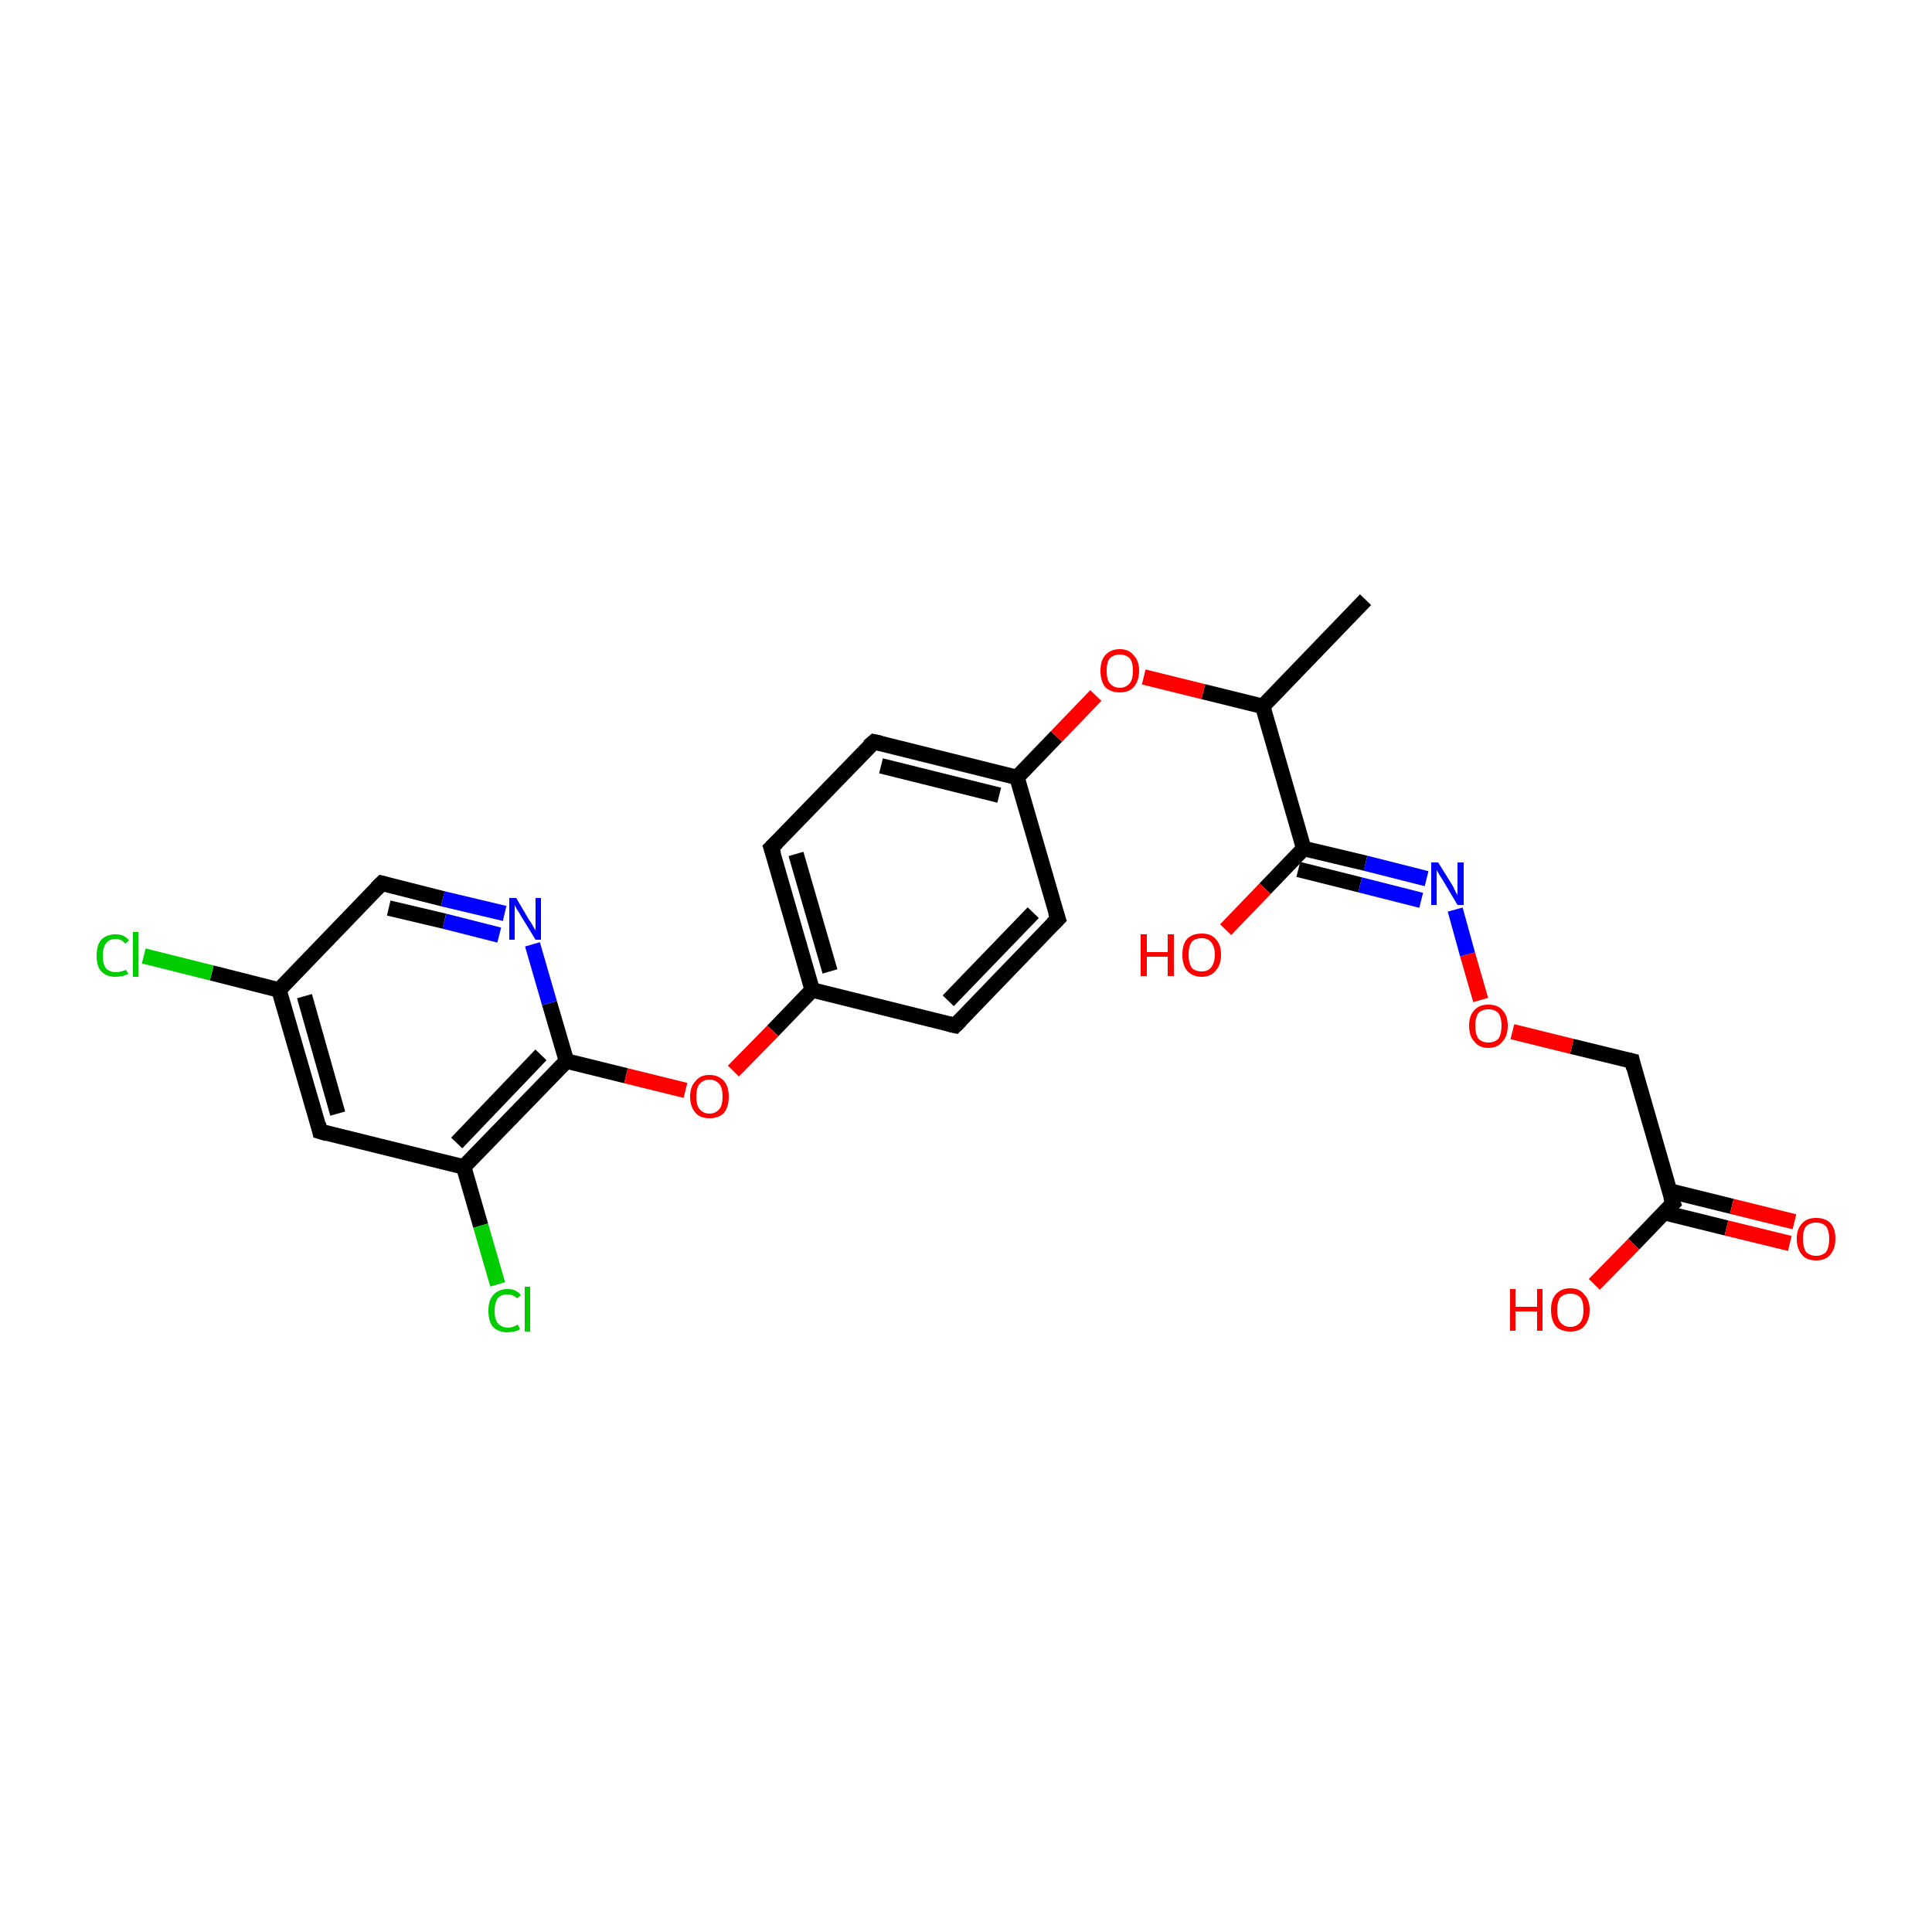 <?xml version='1.0' encoding='iso-8859-1'?>
<svg version='1.1' baseProfile='full'
              xmlns='http://www.w3.org/2000/svg'
                      xmlns:rdkit='http://www.rdkit.org/xml'
                      xmlns:xlink='http://www.w3.org/1999/xlink'
                  xml:space='preserve'
width='250px' height='250px' viewBox='0 0 250 250'>
<!-- END OF HEADER -->
<rect style='opacity:1.0;fill:#FFFFFF;stroke:none' width='250.0' height='250.0' x='0.0' y='0.0'> </rect>
<path class='bond-0 atom-0 atom-8' d='M 176.7,77.6 L 163.4,91.4' style='fill:none;fill-rule:evenodd;stroke:#000000;stroke-width:2.0px;stroke-linecap:butt;stroke-linejoin:miter;stroke-opacity:1' />
<path class='bond-1 atom-1 atom-3' d='M 136.9,118.9 L 123.6,132.7' style='fill:none;fill-rule:evenodd;stroke:#000000;stroke-width:2.0px;stroke-linecap:butt;stroke-linejoin:miter;stroke-opacity:1' />
<path class='bond-1 atom-1 atom-3' d='M 133.7,118.1 L 122.7,129.5' style='fill:none;fill-rule:evenodd;stroke:#000000;stroke-width:2.0px;stroke-linecap:butt;stroke-linejoin:miter;stroke-opacity:1' />
<path class='bond-2 atom-1 atom-10' d='M 136.9,118.9 L 131.6,100.6' style='fill:none;fill-rule:evenodd;stroke:#000000;stroke-width:2.0px;stroke-linecap:butt;stroke-linejoin:miter;stroke-opacity:1' />
<path class='bond-3 atom-2 atom-4' d='M 113.1,96.0 L 99.8,109.7' style='fill:none;fill-rule:evenodd;stroke:#000000;stroke-width:2.0px;stroke-linecap:butt;stroke-linejoin:miter;stroke-opacity:1' />
<path class='bond-4 atom-2 atom-10' d='M 113.1,96.0 L 131.6,100.6' style='fill:none;fill-rule:evenodd;stroke:#000000;stroke-width:2.0px;stroke-linecap:butt;stroke-linejoin:miter;stroke-opacity:1' />
<path class='bond-4 atom-2 atom-10' d='M 114.0,99.1 L 129.3,102.9' style='fill:none;fill-rule:evenodd;stroke:#000000;stroke-width:2.0px;stroke-linecap:butt;stroke-linejoin:miter;stroke-opacity:1' />
<path class='bond-5 atom-3 atom-11' d='M 123.6,132.7 L 105.1,128.1' style='fill:none;fill-rule:evenodd;stroke:#000000;stroke-width:2.0px;stroke-linecap:butt;stroke-linejoin:miter;stroke-opacity:1' />
<path class='bond-6 atom-4 atom-11' d='M 99.8,109.7 L 105.1,128.1' style='fill:none;fill-rule:evenodd;stroke:#000000;stroke-width:2.0px;stroke-linecap:butt;stroke-linejoin:miter;stroke-opacity:1' />
<path class='bond-6 atom-4 atom-11' d='M 103.0,110.5 L 107.4,125.7' style='fill:none;fill-rule:evenodd;stroke:#000000;stroke-width:2.0px;stroke-linecap:butt;stroke-linejoin:miter;stroke-opacity:1' />
<path class='bond-7 atom-5 atom-9' d='M 41.4,146.4 L 36.1,128.1' style='fill:none;fill-rule:evenodd;stroke:#000000;stroke-width:2.0px;stroke-linecap:butt;stroke-linejoin:miter;stroke-opacity:1' />
<path class='bond-7 atom-5 atom-9' d='M 43.7,144.1 L 39.4,128.9' style='fill:none;fill-rule:evenodd;stroke:#000000;stroke-width:2.0px;stroke-linecap:butt;stroke-linejoin:miter;stroke-opacity:1' />
<path class='bond-8 atom-5 atom-12' d='M 41.4,146.4 L 60.0,151.0' style='fill:none;fill-rule:evenodd;stroke:#000000;stroke-width:2.0px;stroke-linecap:butt;stroke-linejoin:miter;stroke-opacity:1' />
<path class='bond-9 atom-6 atom-9' d='M 49.4,114.3 L 36.1,128.1' style='fill:none;fill-rule:evenodd;stroke:#000000;stroke-width:2.0px;stroke-linecap:butt;stroke-linejoin:miter;stroke-opacity:1' />
<path class='bond-10 atom-6 atom-18' d='M 49.4,114.3 L 57.3,116.3' style='fill:none;fill-rule:evenodd;stroke:#000000;stroke-width:2.0px;stroke-linecap:butt;stroke-linejoin:miter;stroke-opacity:1' />
<path class='bond-10 atom-6 atom-18' d='M 57.3,116.3 L 65.3,118.2' style='fill:none;fill-rule:evenodd;stroke:#0000FF;stroke-width:2.0px;stroke-linecap:butt;stroke-linejoin:miter;stroke-opacity:1' />
<path class='bond-10 atom-6 atom-18' d='M 50.3,117.5 L 57.5,119.2' style='fill:none;fill-rule:evenodd;stroke:#000000;stroke-width:2.0px;stroke-linecap:butt;stroke-linejoin:miter;stroke-opacity:1' />
<path class='bond-10 atom-6 atom-18' d='M 57.5,119.2 L 64.6,121.0' style='fill:none;fill-rule:evenodd;stroke:#0000FF;stroke-width:2.0px;stroke-linecap:butt;stroke-linejoin:miter;stroke-opacity:1' />
<path class='bond-11 atom-7 atom-13' d='M 211.2,137.3 L 216.5,155.7' style='fill:none;fill-rule:evenodd;stroke:#000000;stroke-width:2.0px;stroke-linecap:butt;stroke-linejoin:miter;stroke-opacity:1' />
<path class='bond-12 atom-7 atom-23' d='M 211.2,137.3 L 203.4,135.4' style='fill:none;fill-rule:evenodd;stroke:#000000;stroke-width:2.0px;stroke-linecap:butt;stroke-linejoin:miter;stroke-opacity:1' />
<path class='bond-12 atom-7 atom-23' d='M 203.4,135.4 L 195.7,133.5' style='fill:none;fill-rule:evenodd;stroke:#FF0000;stroke-width:2.0px;stroke-linecap:butt;stroke-linejoin:miter;stroke-opacity:1' />
<path class='bond-13 atom-8 atom-14' d='M 163.4,91.4 L 168.7,109.8' style='fill:none;fill-rule:evenodd;stroke:#000000;stroke-width:2.0px;stroke-linecap:butt;stroke-linejoin:miter;stroke-opacity:1' />
<path class='bond-14 atom-8 atom-24' d='M 163.4,91.4 L 155.7,89.5' style='fill:none;fill-rule:evenodd;stroke:#000000;stroke-width:2.0px;stroke-linecap:butt;stroke-linejoin:miter;stroke-opacity:1' />
<path class='bond-14 atom-8 atom-24' d='M 155.7,89.5 L 148.0,87.6' style='fill:none;fill-rule:evenodd;stroke:#FF0000;stroke-width:2.0px;stroke-linecap:butt;stroke-linejoin:miter;stroke-opacity:1' />
<path class='bond-15 atom-9 atom-16' d='M 36.1,128.1 L 27.4,125.9' style='fill:none;fill-rule:evenodd;stroke:#000000;stroke-width:2.0px;stroke-linecap:butt;stroke-linejoin:miter;stroke-opacity:1' />
<path class='bond-15 atom-9 atom-16' d='M 27.4,125.9 L 18.6,123.7' style='fill:none;fill-rule:evenodd;stroke:#00CC00;stroke-width:2.0px;stroke-linecap:butt;stroke-linejoin:miter;stroke-opacity:1' />
<path class='bond-16 atom-10 atom-24' d='M 131.6,100.6 L 136.7,95.3' style='fill:none;fill-rule:evenodd;stroke:#000000;stroke-width:2.0px;stroke-linecap:butt;stroke-linejoin:miter;stroke-opacity:1' />
<path class='bond-16 atom-10 atom-24' d='M 136.7,95.3 L 141.8,90.0' style='fill:none;fill-rule:evenodd;stroke:#FF0000;stroke-width:2.0px;stroke-linecap:butt;stroke-linejoin:miter;stroke-opacity:1' />
<path class='bond-17 atom-11 atom-25' d='M 105.1,128.1 L 100.0,133.4' style='fill:none;fill-rule:evenodd;stroke:#000000;stroke-width:2.0px;stroke-linecap:butt;stroke-linejoin:miter;stroke-opacity:1' />
<path class='bond-17 atom-11 atom-25' d='M 100.0,133.4 L 94.9,138.6' style='fill:none;fill-rule:evenodd;stroke:#FF0000;stroke-width:2.0px;stroke-linecap:butt;stroke-linejoin:miter;stroke-opacity:1' />
<path class='bond-18 atom-12 atom-15' d='M 60.0,151.0 L 73.3,137.3' style='fill:none;fill-rule:evenodd;stroke:#000000;stroke-width:2.0px;stroke-linecap:butt;stroke-linejoin:miter;stroke-opacity:1' />
<path class='bond-18 atom-12 atom-15' d='M 59.1,147.9 L 70.0,136.5' style='fill:none;fill-rule:evenodd;stroke:#000000;stroke-width:2.0px;stroke-linecap:butt;stroke-linejoin:miter;stroke-opacity:1' />
<path class='bond-19 atom-12 atom-17' d='M 60.0,151.0 L 62.2,158.6' style='fill:none;fill-rule:evenodd;stroke:#000000;stroke-width:2.0px;stroke-linecap:butt;stroke-linejoin:miter;stroke-opacity:1' />
<path class='bond-19 atom-12 atom-17' d='M 62.2,158.6 L 64.4,166.2' style='fill:none;fill-rule:evenodd;stroke:#00CC00;stroke-width:2.0px;stroke-linecap:butt;stroke-linejoin:miter;stroke-opacity:1' />
<path class='bond-20 atom-13 atom-20' d='M 215.3,156.9 L 223.4,158.9' style='fill:none;fill-rule:evenodd;stroke:#000000;stroke-width:2.0px;stroke-linecap:butt;stroke-linejoin:miter;stroke-opacity:1' />
<path class='bond-20 atom-13 atom-20' d='M 223.4,158.9 L 231.6,160.9' style='fill:none;fill-rule:evenodd;stroke:#FF0000;stroke-width:2.0px;stroke-linecap:butt;stroke-linejoin:miter;stroke-opacity:1' />
<path class='bond-20 atom-13 atom-20' d='M 216.0,154.1 L 224.1,156.1' style='fill:none;fill-rule:evenodd;stroke:#000000;stroke-width:2.0px;stroke-linecap:butt;stroke-linejoin:miter;stroke-opacity:1' />
<path class='bond-20 atom-13 atom-20' d='M 224.1,156.1 L 232.2,158.1' style='fill:none;fill-rule:evenodd;stroke:#FF0000;stroke-width:2.0px;stroke-linecap:butt;stroke-linejoin:miter;stroke-opacity:1' />
<path class='bond-21 atom-13 atom-21' d='M 216.5,155.7 L 211.4,161.0' style='fill:none;fill-rule:evenodd;stroke:#000000;stroke-width:2.0px;stroke-linecap:butt;stroke-linejoin:miter;stroke-opacity:1' />
<path class='bond-21 atom-13 atom-21' d='M 211.4,161.0 L 206.3,166.2' style='fill:none;fill-rule:evenodd;stroke:#FF0000;stroke-width:2.0px;stroke-linecap:butt;stroke-linejoin:miter;stroke-opacity:1' />
<path class='bond-22 atom-14 atom-19' d='M 168.7,109.8 L 176.7,111.7' style='fill:none;fill-rule:evenodd;stroke:#000000;stroke-width:2.0px;stroke-linecap:butt;stroke-linejoin:miter;stroke-opacity:1' />
<path class='bond-22 atom-14 atom-19' d='M 176.7,111.7 L 184.6,113.7' style='fill:none;fill-rule:evenodd;stroke:#0000FF;stroke-width:2.0px;stroke-linecap:butt;stroke-linejoin:miter;stroke-opacity:1' />
<path class='bond-22 atom-14 atom-19' d='M 168.0,112.5 L 176.0,114.5' style='fill:none;fill-rule:evenodd;stroke:#000000;stroke-width:2.0px;stroke-linecap:butt;stroke-linejoin:miter;stroke-opacity:1' />
<path class='bond-22 atom-14 atom-19' d='M 176.0,114.5 L 183.9,116.5' style='fill:none;fill-rule:evenodd;stroke:#0000FF;stroke-width:2.0px;stroke-linecap:butt;stroke-linejoin:miter;stroke-opacity:1' />
<path class='bond-23 atom-14 atom-22' d='M 168.7,109.8 L 163.7,115.0' style='fill:none;fill-rule:evenodd;stroke:#000000;stroke-width:2.0px;stroke-linecap:butt;stroke-linejoin:miter;stroke-opacity:1' />
<path class='bond-23 atom-14 atom-22' d='M 163.7,115.0 L 158.6,120.3' style='fill:none;fill-rule:evenodd;stroke:#FF0000;stroke-width:2.0px;stroke-linecap:butt;stroke-linejoin:miter;stroke-opacity:1' />
<path class='bond-24 atom-15 atom-18' d='M 73.3,137.3 L 71.1,129.8' style='fill:none;fill-rule:evenodd;stroke:#000000;stroke-width:2.0px;stroke-linecap:butt;stroke-linejoin:miter;stroke-opacity:1' />
<path class='bond-24 atom-15 atom-18' d='M 71.1,129.8 L 68.9,122.2' style='fill:none;fill-rule:evenodd;stroke:#0000FF;stroke-width:2.0px;stroke-linecap:butt;stroke-linejoin:miter;stroke-opacity:1' />
<path class='bond-25 atom-15 atom-25' d='M 73.3,137.3 L 81.0,139.2' style='fill:none;fill-rule:evenodd;stroke:#000000;stroke-width:2.0px;stroke-linecap:butt;stroke-linejoin:miter;stroke-opacity:1' />
<path class='bond-25 atom-15 atom-25' d='M 81.0,139.2 L 88.7,141.1' style='fill:none;fill-rule:evenodd;stroke:#FF0000;stroke-width:2.0px;stroke-linecap:butt;stroke-linejoin:miter;stroke-opacity:1' />
<path class='bond-26 atom-19 atom-23' d='M 188.3,117.7 L 189.9,123.5' style='fill:none;fill-rule:evenodd;stroke:#0000FF;stroke-width:2.0px;stroke-linecap:butt;stroke-linejoin:miter;stroke-opacity:1' />
<path class='bond-26 atom-19 atom-23' d='M 189.9,123.5 L 191.6,129.4' style='fill:none;fill-rule:evenodd;stroke:#FF0000;stroke-width:2.0px;stroke-linecap:butt;stroke-linejoin:miter;stroke-opacity:1' />
<path d='M 136.2,119.6 L 136.9,118.9 L 136.6,118.0' style='fill:none;stroke:#000000;stroke-width:2.0px;stroke-linecap:butt;stroke-linejoin:miter;stroke-opacity:1;' />
<path d='M 112.4,96.6 L 113.1,96.0 L 114.0,96.2' style='fill:none;stroke:#000000;stroke-width:2.0px;stroke-linecap:butt;stroke-linejoin:miter;stroke-opacity:1;' />
<path d='M 124.3,132.0 L 123.6,132.7 L 122.7,132.5' style='fill:none;stroke:#000000;stroke-width:2.0px;stroke-linecap:butt;stroke-linejoin:miter;stroke-opacity:1;' />
<path d='M 100.5,109.0 L 99.8,109.7 L 100.1,110.6' style='fill:none;stroke:#000000;stroke-width:2.0px;stroke-linecap:butt;stroke-linejoin:miter;stroke-opacity:1;' />
<path d='M 41.2,145.5 L 41.4,146.4 L 42.4,146.7' style='fill:none;stroke:#000000;stroke-width:2.0px;stroke-linecap:butt;stroke-linejoin:miter;stroke-opacity:1;' />
<path d='M 48.7,115.0 L 49.4,114.3 L 49.8,114.4' style='fill:none;stroke:#000000;stroke-width:2.0px;stroke-linecap:butt;stroke-linejoin:miter;stroke-opacity:1;' />
<path d='M 211.4,138.2 L 211.2,137.3 L 210.8,137.2' style='fill:none;stroke:#000000;stroke-width:2.0px;stroke-linecap:butt;stroke-linejoin:miter;stroke-opacity:1;' />
<path d='M 216.2,154.8 L 216.5,155.7 L 216.2,156.0' style='fill:none;stroke:#000000;stroke-width:2.0px;stroke-linecap:butt;stroke-linejoin:miter;stroke-opacity:1;' />
<path class='atom-16' d='M 12.5 123.7
Q 12.5 122.3, 13.1 121.6
Q 13.8 120.9, 15.0 120.9
Q 16.1 120.9, 16.7 121.7
L 16.2 122.1
Q 15.7 121.5, 15.0 121.5
Q 14.1 121.5, 13.7 122.1
Q 13.3 122.6, 13.3 123.7
Q 13.3 124.7, 13.7 125.3
Q 14.2 125.8, 15.0 125.8
Q 15.6 125.8, 16.3 125.5
L 16.6 126.0
Q 16.3 126.2, 15.8 126.3
Q 15.4 126.4, 14.9 126.4
Q 13.8 126.4, 13.1 125.7
Q 12.5 125.0, 12.5 123.7
' fill='#00CC00'/>
<path class='atom-16' d='M 17.2 120.6
L 17.9 120.6
L 17.9 126.4
L 17.2 126.4
L 17.2 120.6
' fill='#00CC00'/>
<path class='atom-17' d='M 63.2 169.6
Q 63.2 168.3, 63.8 167.6
Q 64.5 166.8, 65.7 166.8
Q 66.8 166.8, 67.4 167.6
L 66.9 168.0
Q 66.4 167.5, 65.7 167.5
Q 64.8 167.5, 64.4 168.0
Q 64.0 168.6, 64.0 169.6
Q 64.0 170.7, 64.4 171.2
Q 64.9 171.8, 65.8 171.8
Q 66.3 171.8, 67.0 171.4
L 67.3 172.0
Q 67.0 172.2, 66.5 172.3
Q 66.1 172.4, 65.6 172.4
Q 64.5 172.4, 63.8 171.7
Q 63.2 171.0, 63.2 169.6
' fill='#00CC00'/>
<path class='atom-17' d='M 67.9 166.5
L 68.6 166.5
L 68.6 172.3
L 67.9 172.3
L 67.9 166.5
' fill='#00CC00'/>
<path class='atom-18' d='M 66.8 116.2
L 68.5 119.1
Q 68.7 119.3, 69.0 119.9
Q 69.3 120.4, 69.3 120.4
L 69.3 116.2
L 70.0 116.2
L 70.0 121.6
L 69.3 121.6
L 67.4 118.5
Q 67.2 118.1, 66.9 117.7
Q 66.7 117.3, 66.6 117.1
L 66.6 121.6
L 65.9 121.6
L 65.9 116.2
L 66.8 116.2
' fill='#0000FF'/>
<path class='atom-19' d='M 186.1 111.6
L 187.9 114.5
Q 188.1 114.8, 188.3 115.3
Q 188.6 115.8, 188.6 115.9
L 188.6 111.6
L 189.4 111.6
L 189.4 117.1
L 188.6 117.1
L 186.7 113.9
Q 186.5 113.6, 186.2 113.1
Q 186.0 112.7, 185.9 112.6
L 185.9 117.1
L 185.2 117.1
L 185.2 111.6
L 186.1 111.6
' fill='#0000FF'/>
<path class='atom-20' d='M 232.5 160.3
Q 232.5 159.0, 233.2 158.3
Q 233.8 157.6, 235.0 157.6
Q 236.2 157.6, 236.9 158.3
Q 237.5 159.0, 237.5 160.3
Q 237.5 161.6, 236.8 162.4
Q 236.2 163.1, 235.0 163.1
Q 233.8 163.1, 233.2 162.4
Q 232.5 161.6, 232.5 160.3
M 235.0 162.5
Q 235.8 162.5, 236.3 162.0
Q 236.7 161.4, 236.7 160.3
Q 236.7 159.3, 236.3 158.7
Q 235.8 158.2, 235.0 158.2
Q 234.2 158.2, 233.7 158.7
Q 233.3 159.2, 233.3 160.3
Q 233.3 161.4, 233.7 162.0
Q 234.2 162.5, 235.0 162.5
' fill='#FF0000'/>
<path class='atom-21' d='M 195.4 166.8
L 196.1 166.8
L 196.1 169.1
L 198.9 169.1
L 198.9 166.8
L 199.6 166.8
L 199.6 172.2
L 198.9 172.2
L 198.9 169.7
L 196.1 169.7
L 196.1 172.2
L 195.4 172.2
L 195.4 166.8
' fill='#FF0000'/>
<path class='atom-21' d='M 200.7 169.5
Q 200.7 168.2, 201.3 167.5
Q 202.0 166.7, 203.2 166.7
Q 204.4 166.7, 205.0 167.5
Q 205.7 168.2, 205.7 169.5
Q 205.7 170.8, 205.0 171.6
Q 204.4 172.3, 203.2 172.3
Q 202.0 172.3, 201.3 171.6
Q 200.7 170.8, 200.7 169.5
M 203.2 171.7
Q 204.0 171.7, 204.5 171.1
Q 204.9 170.6, 204.9 169.5
Q 204.9 168.4, 204.5 167.9
Q 204.0 167.4, 203.2 167.4
Q 202.4 167.4, 201.9 167.9
Q 201.5 168.4, 201.5 169.5
Q 201.5 170.6, 201.9 171.1
Q 202.4 171.7, 203.2 171.7
' fill='#FF0000'/>
<path class='atom-22' d='M 147.6 120.9
L 148.4 120.9
L 148.4 123.2
L 151.1 123.2
L 151.1 120.9
L 151.9 120.9
L 151.9 126.3
L 151.1 126.3
L 151.1 123.8
L 148.4 123.8
L 148.4 126.3
L 147.6 126.3
L 147.6 120.9
' fill='#FF0000'/>
<path class='atom-22' d='M 153.0 123.5
Q 153.0 122.2, 153.6 121.5
Q 154.3 120.8, 155.5 120.8
Q 156.7 120.8, 157.3 121.5
Q 158.0 122.2, 158.0 123.5
Q 158.0 124.9, 157.3 125.6
Q 156.7 126.4, 155.5 126.4
Q 154.3 126.4, 153.6 125.6
Q 153.0 124.9, 153.0 123.5
M 155.5 125.7
Q 156.3 125.7, 156.7 125.2
Q 157.2 124.6, 157.2 123.5
Q 157.2 122.5, 156.7 121.9
Q 156.3 121.4, 155.5 121.4
Q 154.6 121.4, 154.2 121.9
Q 153.8 122.5, 153.8 123.5
Q 153.8 124.6, 154.2 125.2
Q 154.6 125.7, 155.5 125.7
' fill='#FF0000'/>
<path class='atom-23' d='M 190.1 132.7
Q 190.1 131.4, 190.8 130.7
Q 191.4 130.0, 192.6 130.0
Q 193.8 130.0, 194.4 130.7
Q 195.1 131.4, 195.1 132.7
Q 195.1 134.1, 194.4 134.8
Q 193.8 135.6, 192.6 135.6
Q 191.4 135.6, 190.8 134.8
Q 190.1 134.1, 190.1 132.7
M 192.6 134.9
Q 193.4 134.9, 193.9 134.4
Q 194.3 133.8, 194.3 132.7
Q 194.3 131.7, 193.9 131.1
Q 193.4 130.6, 192.6 130.6
Q 191.8 130.6, 191.3 131.1
Q 190.9 131.7, 190.9 132.7
Q 190.9 133.8, 191.3 134.4
Q 191.8 134.9, 192.6 134.9
' fill='#FF0000'/>
<path class='atom-24' d='M 142.4 86.8
Q 142.4 85.5, 143.0 84.8
Q 143.7 84.0, 144.9 84.0
Q 146.1 84.0, 146.7 84.8
Q 147.4 85.5, 147.4 86.8
Q 147.4 88.1, 146.7 88.9
Q 146.1 89.6, 144.9 89.6
Q 143.7 89.6, 143.0 88.9
Q 142.4 88.1, 142.4 86.8
M 144.9 89.0
Q 145.7 89.0, 146.2 88.4
Q 146.6 87.9, 146.6 86.8
Q 146.6 85.7, 146.2 85.2
Q 145.7 84.7, 144.9 84.7
Q 144.1 84.7, 143.6 85.2
Q 143.2 85.7, 143.2 86.8
Q 143.2 87.9, 143.6 88.4
Q 144.1 89.0, 144.9 89.0
' fill='#FF0000'/>
<path class='atom-25' d='M 89.3 141.9
Q 89.3 140.6, 90.0 139.9
Q 90.6 139.1, 91.8 139.1
Q 93.0 139.1, 93.7 139.9
Q 94.3 140.6, 94.3 141.9
Q 94.3 143.2, 93.7 144.0
Q 93.0 144.7, 91.8 144.7
Q 90.6 144.7, 90.0 144.0
Q 89.3 143.2, 89.3 141.9
M 91.8 144.1
Q 92.6 144.1, 93.1 143.5
Q 93.5 143.0, 93.5 141.9
Q 93.5 140.8, 93.1 140.3
Q 92.6 139.7, 91.8 139.7
Q 91.0 139.7, 90.5 140.3
Q 90.1 140.8, 90.1 141.9
Q 90.1 143.0, 90.5 143.5
Q 91.0 144.1, 91.8 144.1
' fill='#FF0000'/>
</svg>
